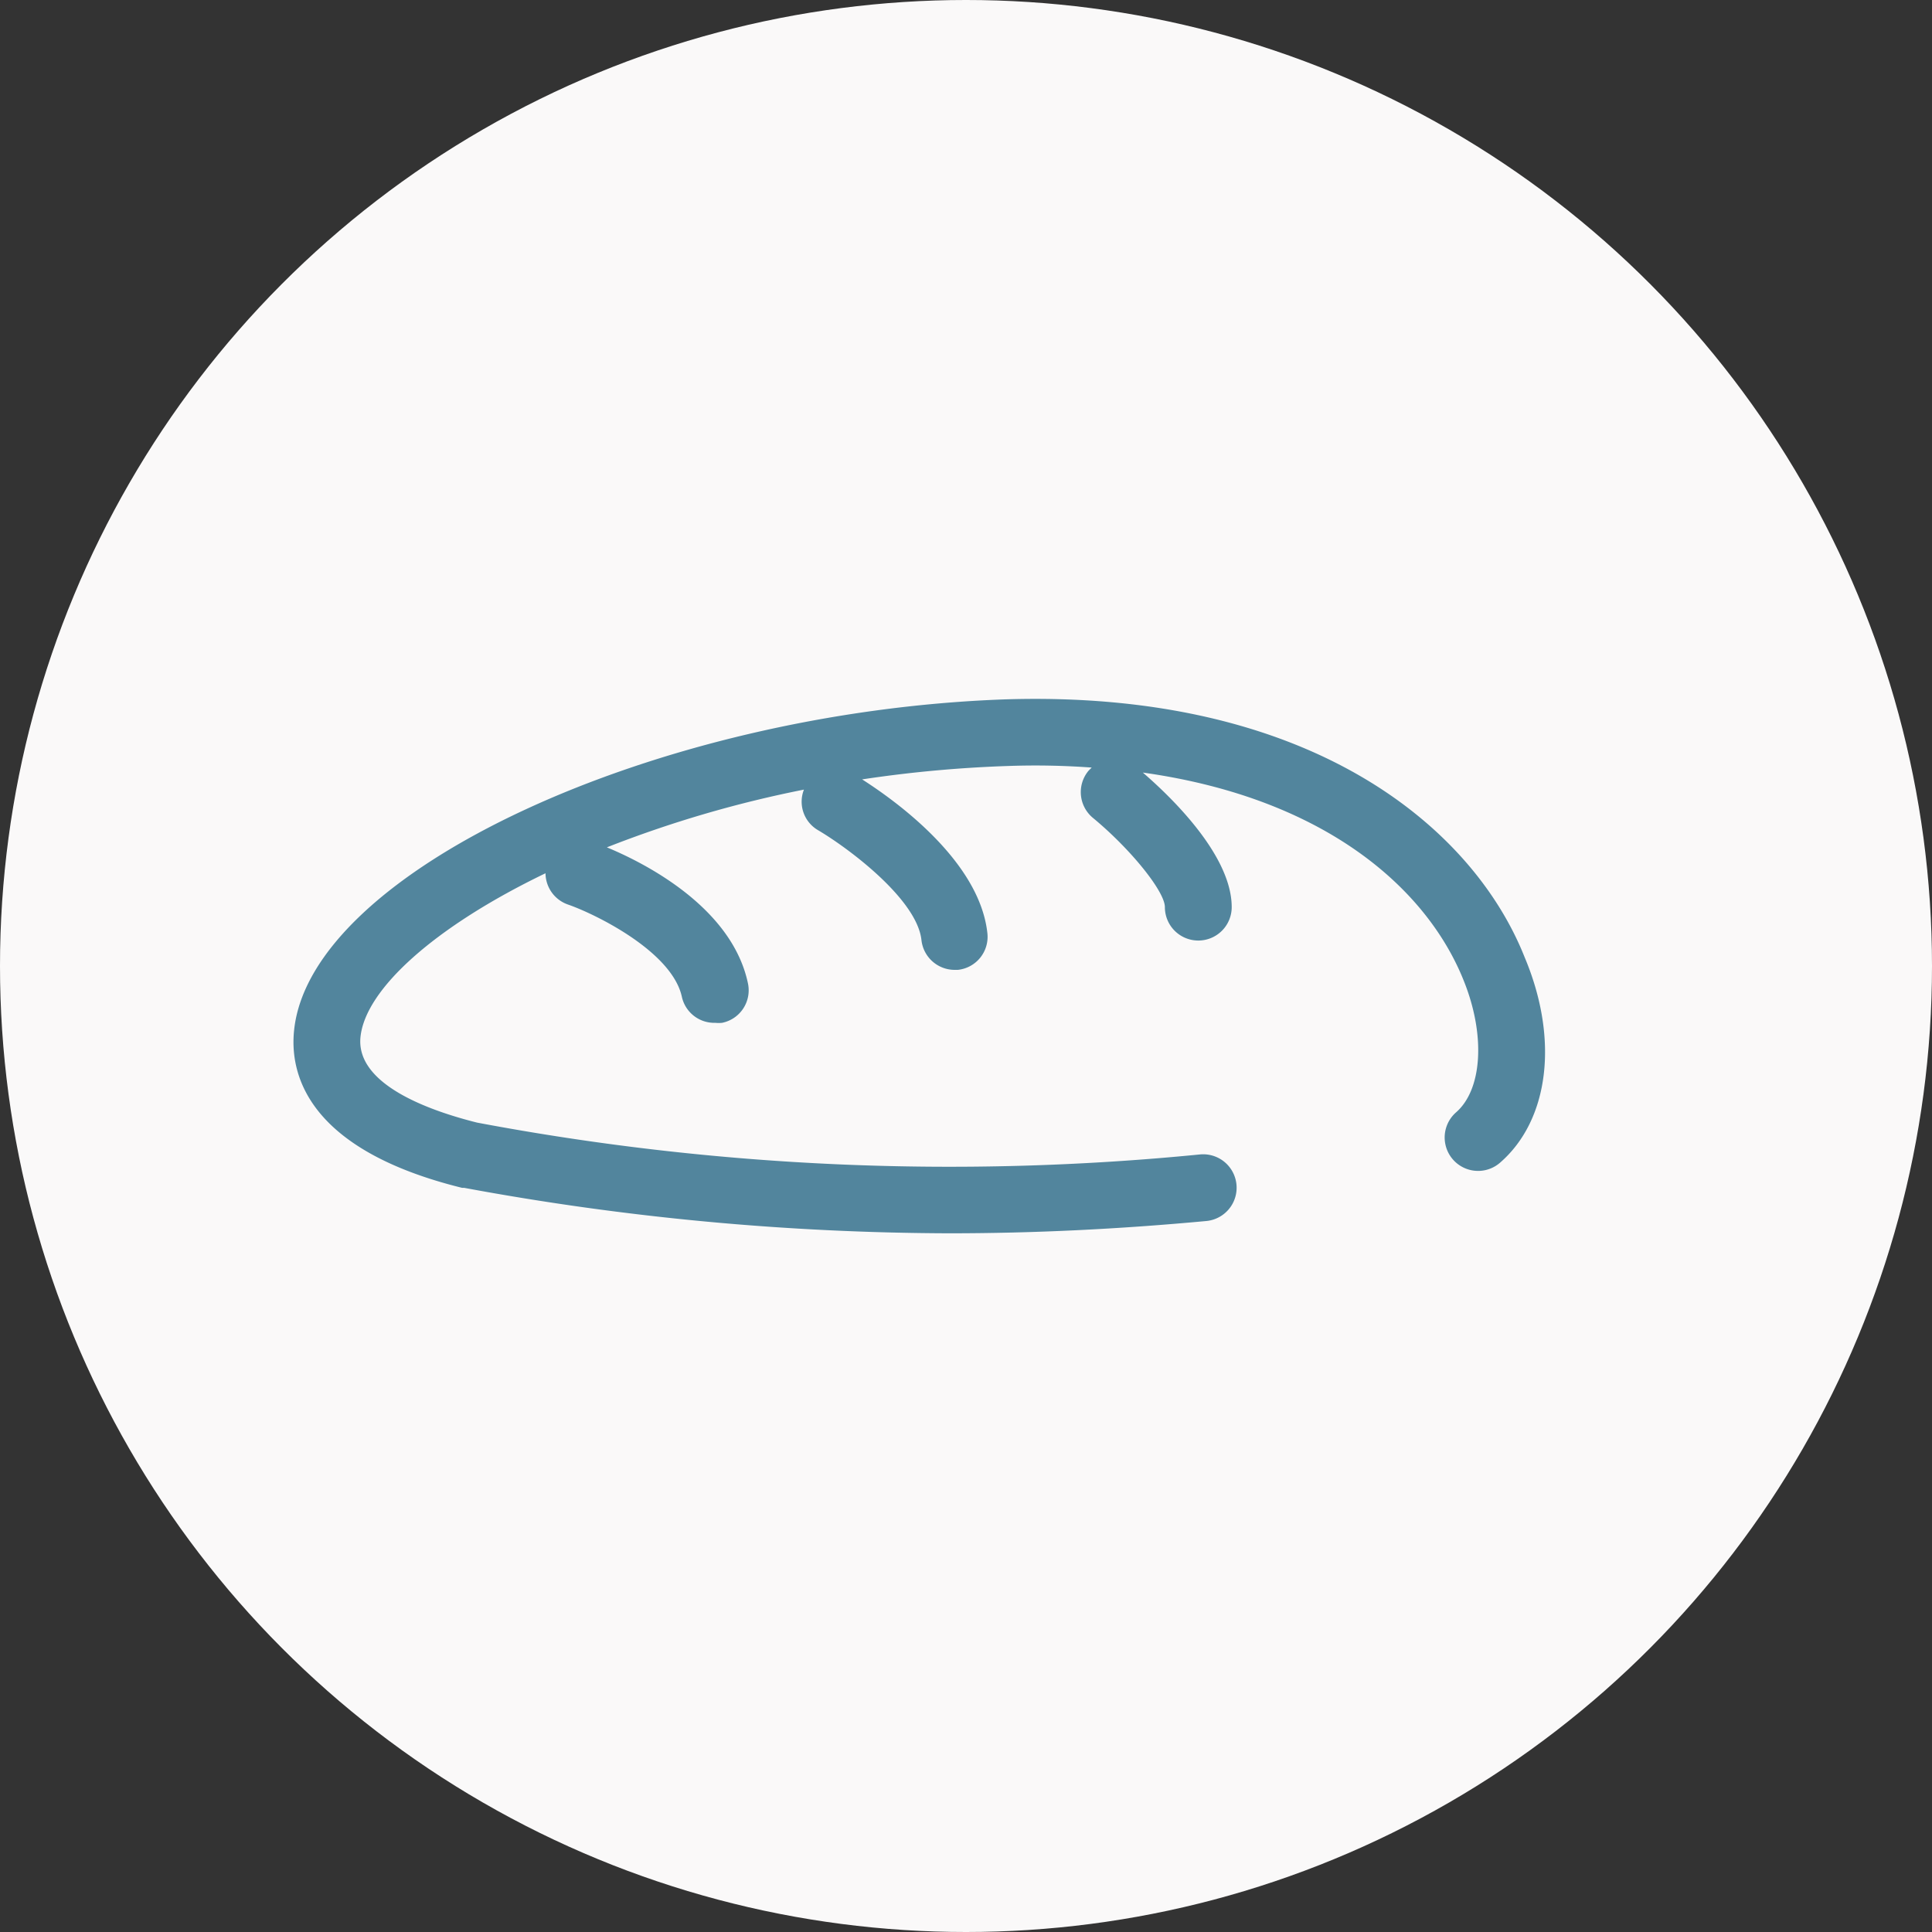 <svg id="Ebene_1" data-name="Ebene 1" xmlns="http://www.w3.org/2000/svg" width="85" height="85" viewBox="0 0 85 85"><rect x="0" y="0" width="85" height="85" fill="#333333" stroke="none"/><defs><style>.cls-1{fill:#faf9f9;}.cls-2{fill:#52859d;}</style></defs><title>wiesenblick-broetchenservice</title><circle class="cls-1" cx="42.5" cy="42.5" r="42.5"/><path class="cls-2" d="M66,51.15a1.47,1.47,0,0,1-1.94-2.21c1.15-1,1.3-3.37.36-5.74-1.57-4-6-8.07-14.14-9.21,1.24,1.07,3.91,3.64,3.91,5.92a1.47,1.47,0,0,1-1.47,1.47h0a1.47,1.47,0,0,1-1.47-1.47c0-.69-1.51-2.56-3.17-3.93a1.47,1.47,0,0,1-.19-2.07l.14-.14a33.86,33.86,0,0,0-3.67-.07,55.23,55.23,0,0,0-6.43.59c1.41.9,5.16,3.56,5.51,6.76a1.46,1.46,0,0,1-1.3,1.62H42a1.47,1.47,0,0,1-1.46-1.31c-.19-1.77-3.14-4-4.54-4.83a1.45,1.45,0,0,1-.63-1.79,50.5,50.5,0,0,0-8.67,2.54c1.62.67,5.51,2.62,6.21,6A1.46,1.46,0,0,1,31.77,45a1.53,1.53,0,0,1-.3,0A1.46,1.46,0,0,1,30,43.86c-.43-2-3.82-3.65-5-4.06a1.47,1.47,0,0,1-1-1.38c-4.86,2.34-7.92,5.09-8.14,7.2s3.09,3.26,5.13,3.77a112.17,112.17,0,0,0,31.81,1.4,1.47,1.47,0,0,1,.27,2.93c-3.87.36-7.61.54-11.31.54a118.67,118.67,0,0,1-21.34-2l-.09,0c-6.89-1.7-7.59-5.08-7.39-6.94.73-7,15.92-14,31.26-14.55,13.38-.43,20.59,5.57,22.88,11.35C68.6,45.73,68.15,49.28,66,51.15Z"/></svg>